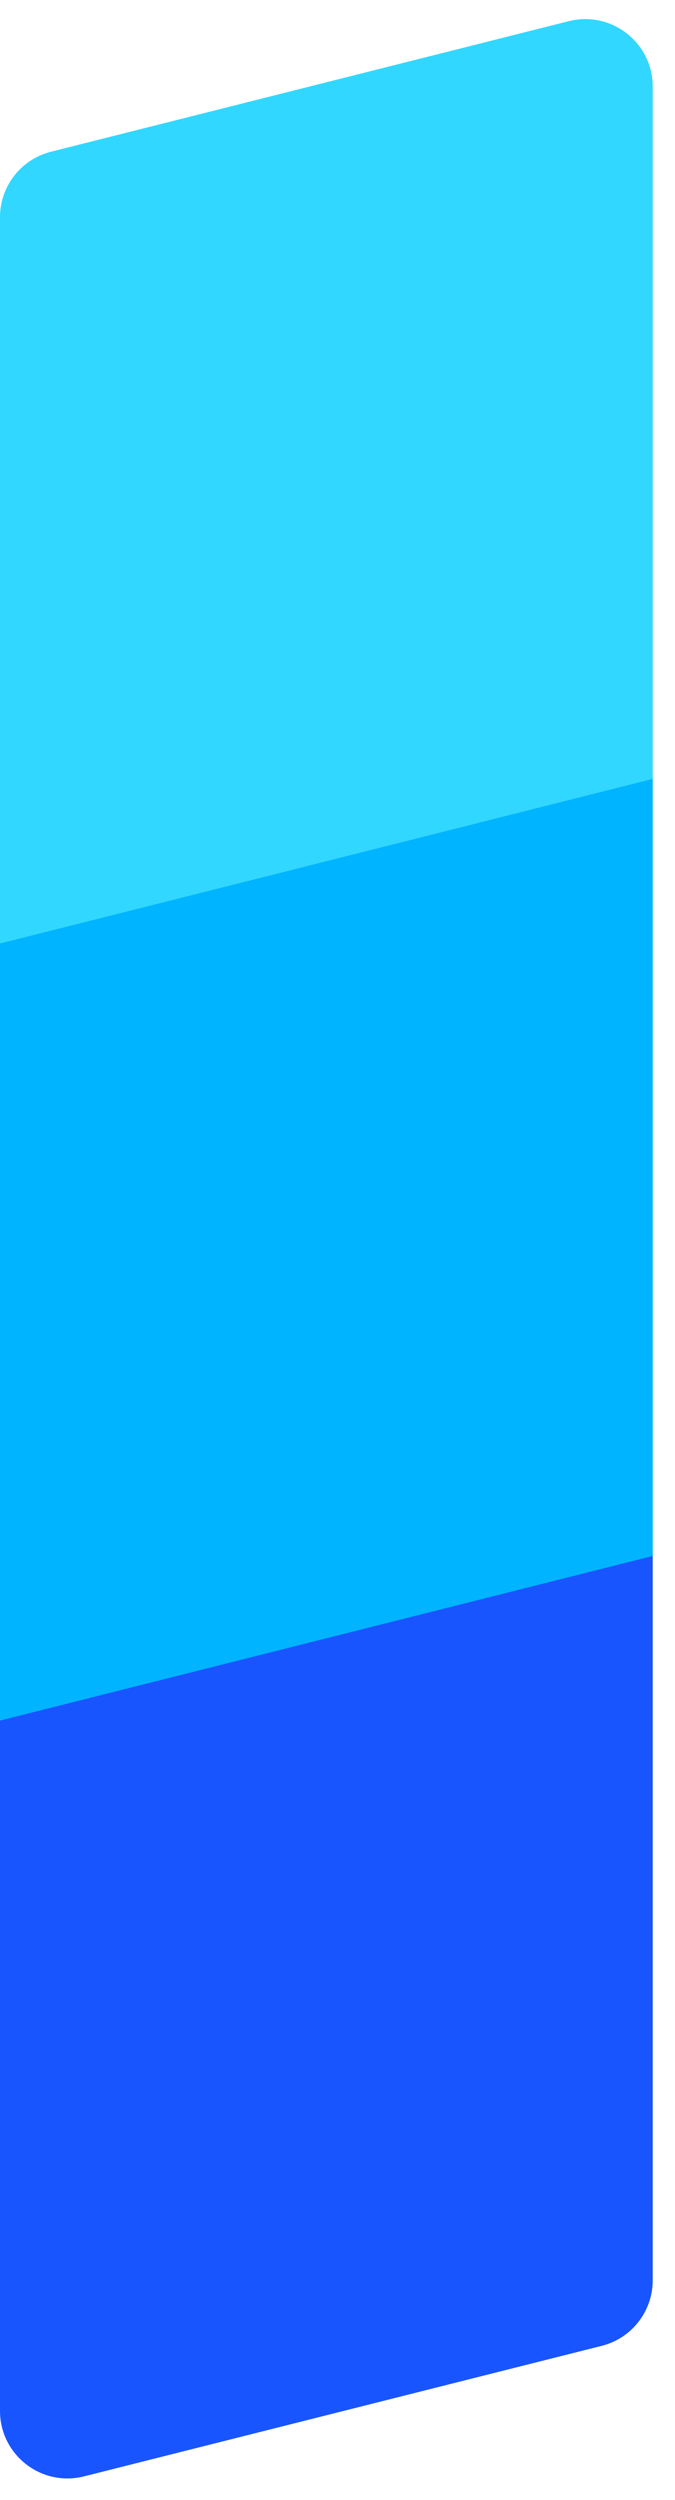 <svg fill="none" height="74" viewBox="0 0 20 74" width="20" xmlns="http://www.w3.org/2000/svg"><g clip-rule="evenodd" fill-rule="evenodd"><path d="m0 50.872v20.49c0 1.303 1.225 2.258 2.489 1.939l15.34-3.864c.889-.224 1.511-1.023 1.511-1.939v-21.498z" fill="#1955ff"/><path d="m0 27.872v23.057l19.34-4.872v-23.057z" fill="#00b4ff"/><path d="m1.511 4.491c-.889.224-1.511 1.023-1.511 1.939v21.498l19.34-4.872v-20.49c0-1.303-1.225-2.258-2.489-1.939z" fill="#32d7ff"/></g></svg>
